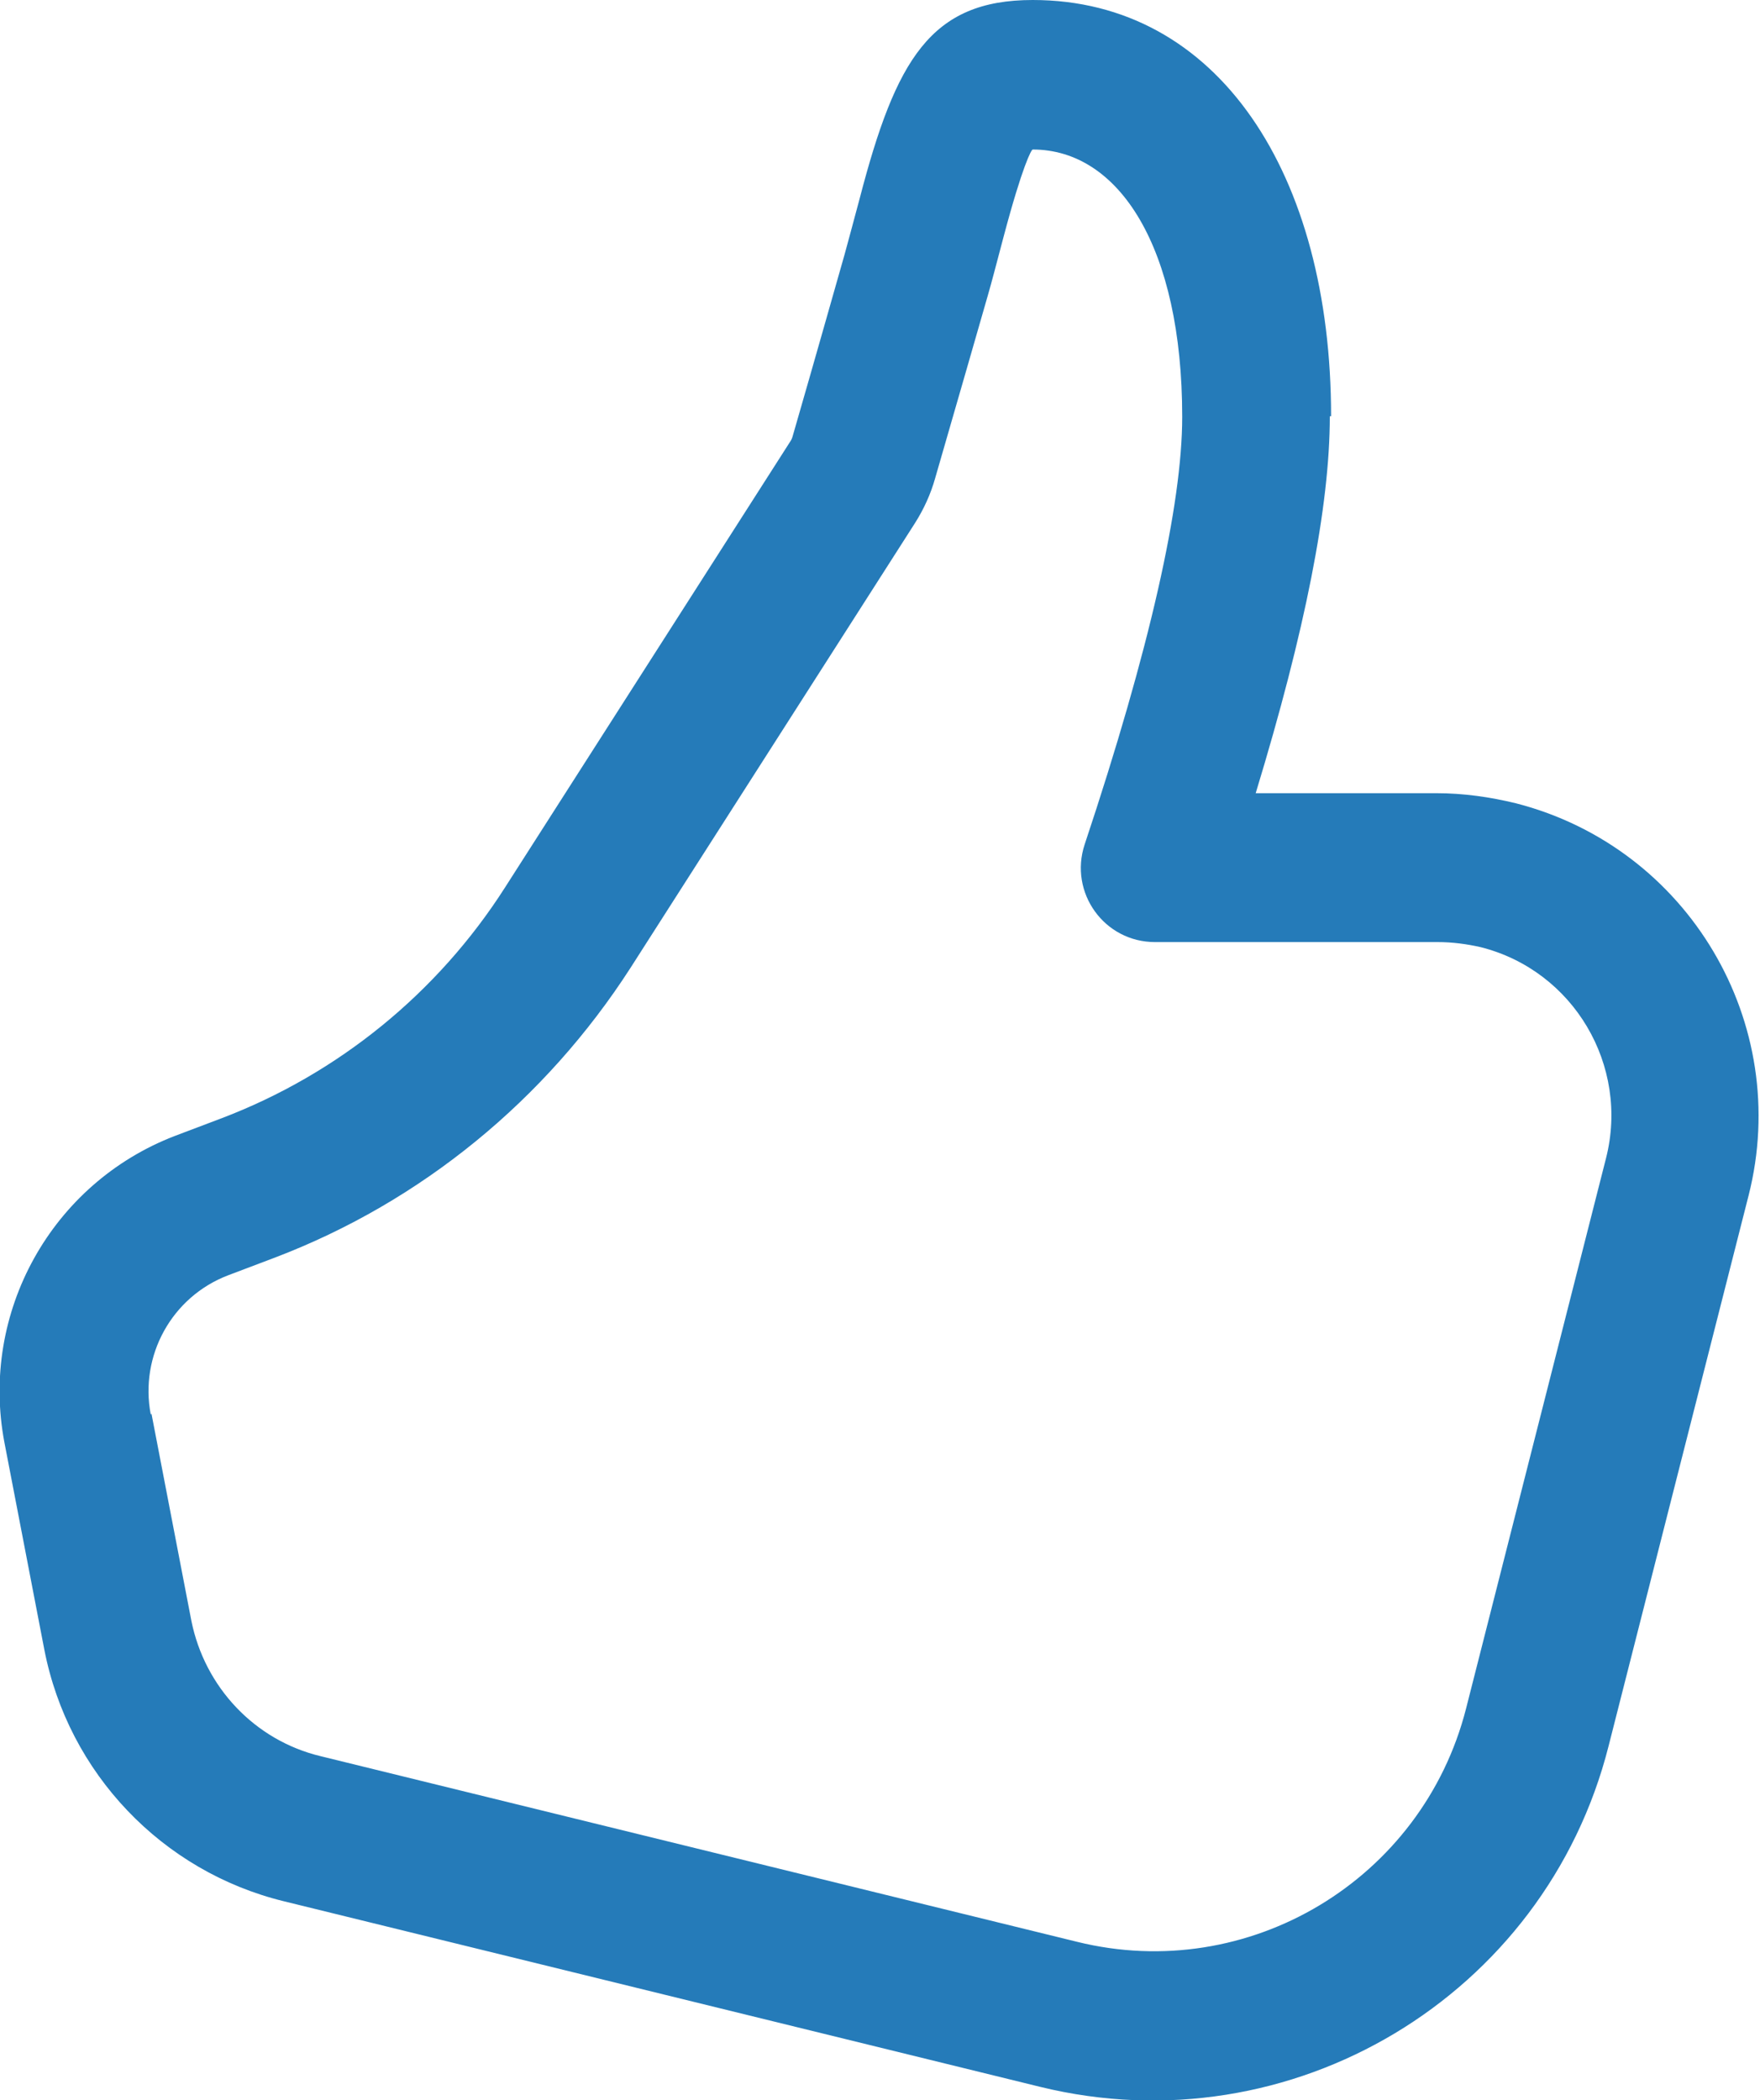 <svg xmlns="http://www.w3.org/2000/svg" id="Vrstva_2" data-name="Vrstva 2" viewBox="0 0 27.78 33.15"><defs><style>      .cls-1 {        fill: #257bb9;        stroke-width: 0px;      }    </style></defs><g id="new"><path class="cls-1" d="M21.01,6.57c0-3.82-1.78-6.57-4.71-6.57-1.61,0-2.16.94-2.73,3.13-.12.45-.18.67-.24.89-.16.56-.43,1.52-.82,2.87-.01.04-.03.07-.05.1l-4.49,7.02c-1.06,1.66-2.63,2.94-4.47,3.64l-.74.28c-1.95.75-3.08,2.79-2.69,4.84l.63,3.27c.38,1.95,1.86,3.5,3.78,3.97l11.94,2.93c3.96.97,7.97-1.43,8.97-5.38l2.21-8.69c.69-2.72-.95-5.49-3.67-6.19-.41-.1-.83-.16-1.26-.16h-2.85c.78-2.56,1.17-4.53,1.17-5.95ZM2.38,22.33c-.18-.93.33-1.86,1.22-2.2l.74-.28c2.31-.88,4.27-2.49,5.61-4.57l4.49-7.02c.14-.22.25-.46.32-.71.39-1.35.67-2.32.83-2.88.07-.24.13-.48.25-.93.3-1.13.44-1.38.46-1.38,1.36,0,2.36,1.54,2.36,4.22,0,1.38-.51,3.66-1.54,6.75-.25.76.31,1.54,1.11,1.54h4.46c.23,0,.46.03.68.08,1.47.37,2.35,1.87,1.98,3.33l-2.21,8.69c-.69,2.7-3.43,4.35-6.14,3.68l-11.94-2.93c-1.04-.25-1.83-1.09-2.04-2.14l-.63-3.27Z"></path></g></svg>